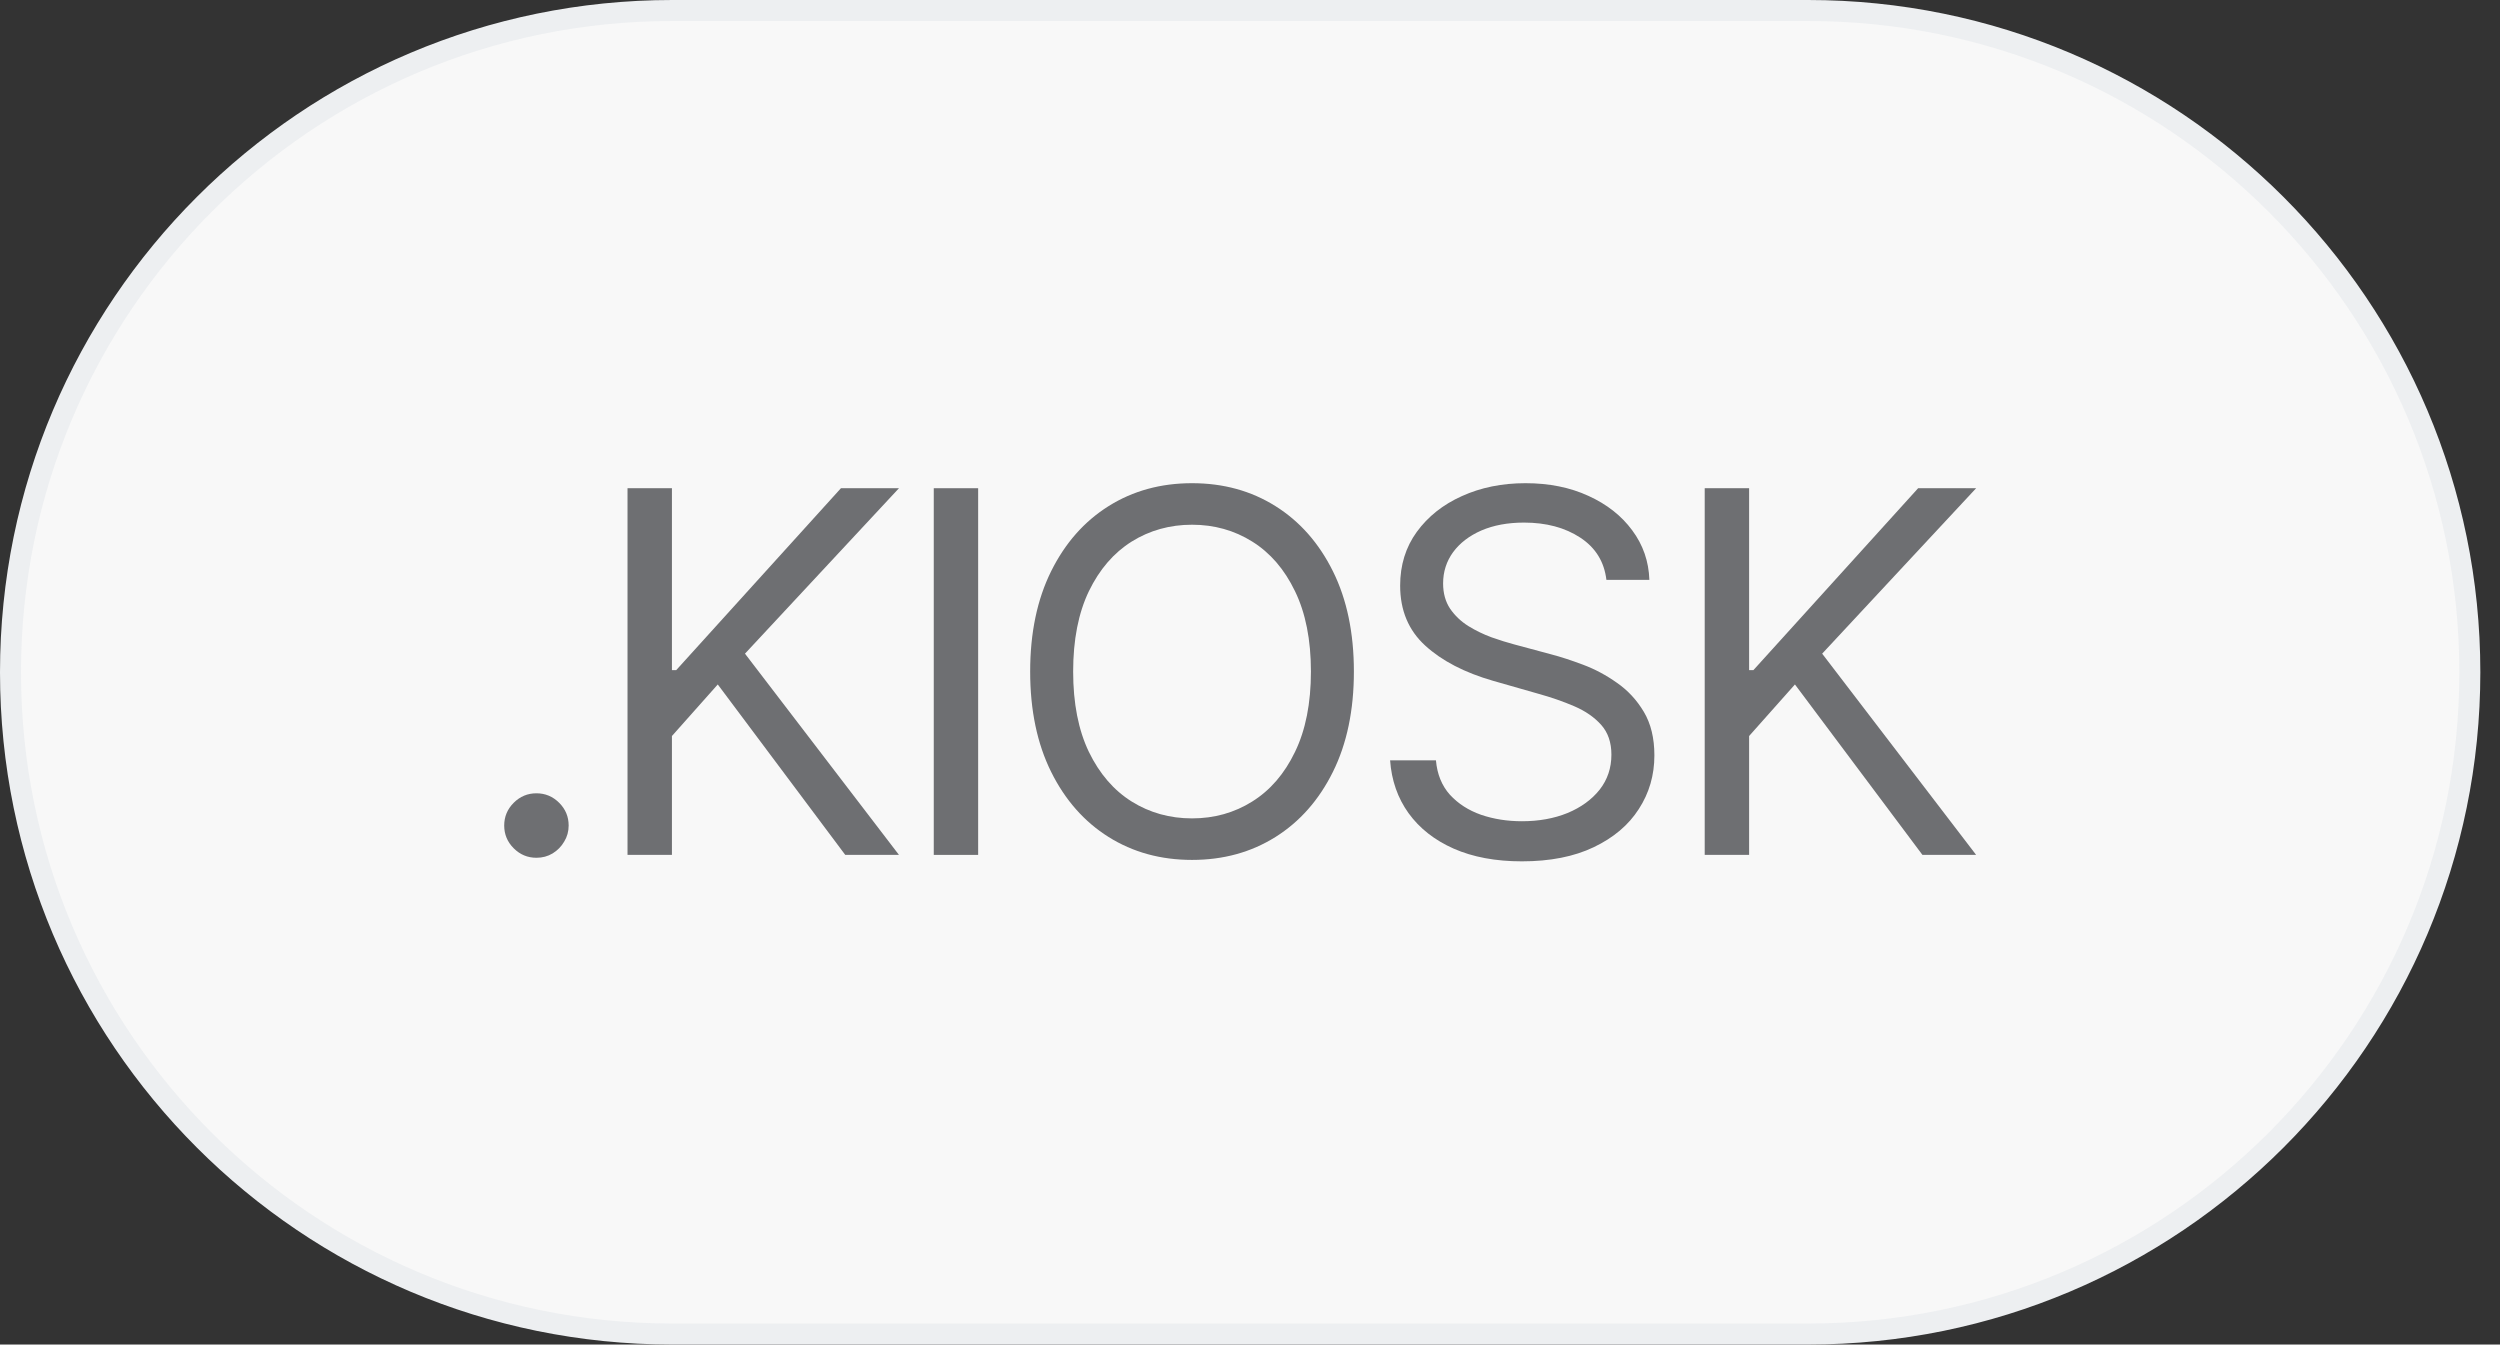 <?xml version="1.0" encoding="UTF-8"?> <svg xmlns="http://www.w3.org/2000/svg" width="119" height="64" viewBox="0 0 119 64" fill="none"><rect x="0" y="0" width="119" height="64" fill="#333333" stroke="none"/><path d="M32 0.5H86.064C103.461 0.5 117.564 14.603 117.564 32C117.564 49.397 103.461 63.5 86.064 63.5H32C14.603 63.5 0.5 49.397 0.5 32C0.5 14.603 14.603 0.5 32 0.5Z" fill="#F8F8F8"></path><path d="M32 0.5H86.064C103.461 0.5 117.564 14.603 117.564 32C117.564 49.397 103.461 63.5 86.064 63.5H32C14.603 63.5 0.5 49.397 0.5 32C0.5 14.603 14.603 0.5 32 0.5Z" stroke="#EDEFF1"></path><path d="M25.534 40.83C25.114 40.83 24.753 40.679 24.452 40.378C24.151 40.077 24 39.716 24 39.295C24 38.875 24.151 38.514 24.452 38.213C24.753 37.912 25.114 37.761 25.534 37.761C25.954 37.761 26.315 37.912 26.616 38.213C26.918 38.514 27.068 38.875 27.068 39.295C27.068 39.574 26.997 39.83 26.855 40.062C26.719 40.295 26.534 40.483 26.301 40.625C26.074 40.761 25.818 40.83 25.534 40.83Z" fill="#6E6F72"></path><path d="M29.87 40.693V23.239H31.984V31.898H32.188L40.029 23.239H42.791L35.461 31.114L42.791 40.693H40.234L34.166 32.58L31.984 35.034V40.693H29.87Z" fill="#6E6F72"></path><path d="M46.56 23.239V40.693H44.447V23.239H46.56Z" fill="#6E6F72"></path><path d="M64.445 31.966C64.445 33.807 64.113 35.398 63.448 36.739C62.783 38.08 61.871 39.114 60.712 39.841C59.553 40.568 58.23 40.932 56.741 40.932C55.252 40.932 53.928 40.568 52.769 39.841C51.61 39.114 50.698 38.08 50.033 36.739C49.369 35.398 49.036 33.807 49.036 31.966C49.036 30.125 49.369 28.534 50.033 27.193C50.698 25.852 51.61 24.818 52.769 24.091C53.928 23.364 55.252 23 56.741 23C58.23 23 59.553 23.364 60.712 24.091C61.871 24.818 62.783 25.852 63.448 27.193C64.113 28.534 64.445 30.125 64.445 31.966ZM62.4 31.966C62.4 30.454 62.147 29.179 61.641 28.139C61.141 27.099 60.462 26.312 59.605 25.778C58.752 25.244 57.798 24.977 56.741 24.977C55.684 24.977 54.727 25.244 53.869 25.778C53.016 26.312 52.337 27.099 51.832 28.139C51.332 29.179 51.082 30.454 51.082 31.966C51.082 33.477 51.332 34.753 51.832 35.793C52.337 36.832 53.016 37.619 53.869 38.153C54.727 38.688 55.684 38.955 56.741 38.955C57.798 38.955 58.752 38.688 59.605 38.153C60.462 37.619 61.141 36.832 61.641 35.793C62.147 34.753 62.4 33.477 62.4 31.966Z" fill="#6E6F72"></path><path d="M76.465 27.602C76.362 26.739 75.948 26.068 75.221 25.591C74.493 25.114 73.601 24.875 72.544 24.875C71.772 24.875 71.096 25 70.516 25.25C69.942 25.5 69.493 25.844 69.169 26.281C68.851 26.719 68.692 27.216 68.692 27.773C68.692 28.239 68.803 28.639 69.025 28.974C69.252 29.304 69.541 29.579 69.894 29.801C70.246 30.017 70.615 30.196 71.002 30.338C71.388 30.474 71.743 30.585 72.067 30.671L73.84 31.148C74.294 31.267 74.8 31.432 75.357 31.642C75.919 31.852 76.456 32.139 76.968 32.503C77.485 32.861 77.911 33.321 78.246 33.883C78.581 34.446 78.749 35.136 78.749 35.955C78.749 36.898 78.502 37.75 78.007 38.511C77.519 39.273 76.803 39.878 75.86 40.327C74.922 40.776 73.783 41 72.442 41C71.192 41 70.11 40.798 69.195 40.395C68.286 39.992 67.57 39.429 67.047 38.707C66.53 37.986 66.237 37.148 66.169 36.193H68.351C68.408 36.852 68.63 37.398 69.016 37.83C69.408 38.256 69.902 38.574 70.499 38.784C71.101 38.989 71.749 39.091 72.442 39.091C73.249 39.091 73.973 38.96 74.615 38.699C75.257 38.432 75.766 38.062 76.141 37.591C76.516 37.114 76.703 36.557 76.703 35.92C76.703 35.341 76.541 34.869 76.218 34.506C75.894 34.142 75.468 33.847 74.939 33.619C74.411 33.392 73.84 33.193 73.226 33.023L71.078 32.409C69.715 32.017 68.635 31.457 67.84 30.73C67.044 30.003 66.647 29.051 66.647 27.875C66.647 26.898 66.911 26.046 67.439 25.318C67.973 24.585 68.689 24.017 69.587 23.614C70.49 23.204 71.499 23 72.612 23C73.737 23 74.737 23.202 75.612 23.605C76.487 24.003 77.181 24.548 77.692 25.241C78.209 25.935 78.482 26.722 78.51 27.602H76.465Z" fill="#6E6F72"></path><path d="M81.144 40.693V23.239H83.258V31.898H83.462L91.303 23.239H94.064L86.735 31.114L94.064 40.693H91.508L85.439 32.58L83.258 35.034V40.693H81.144Z" fill="#6E6F72"></path></svg> 